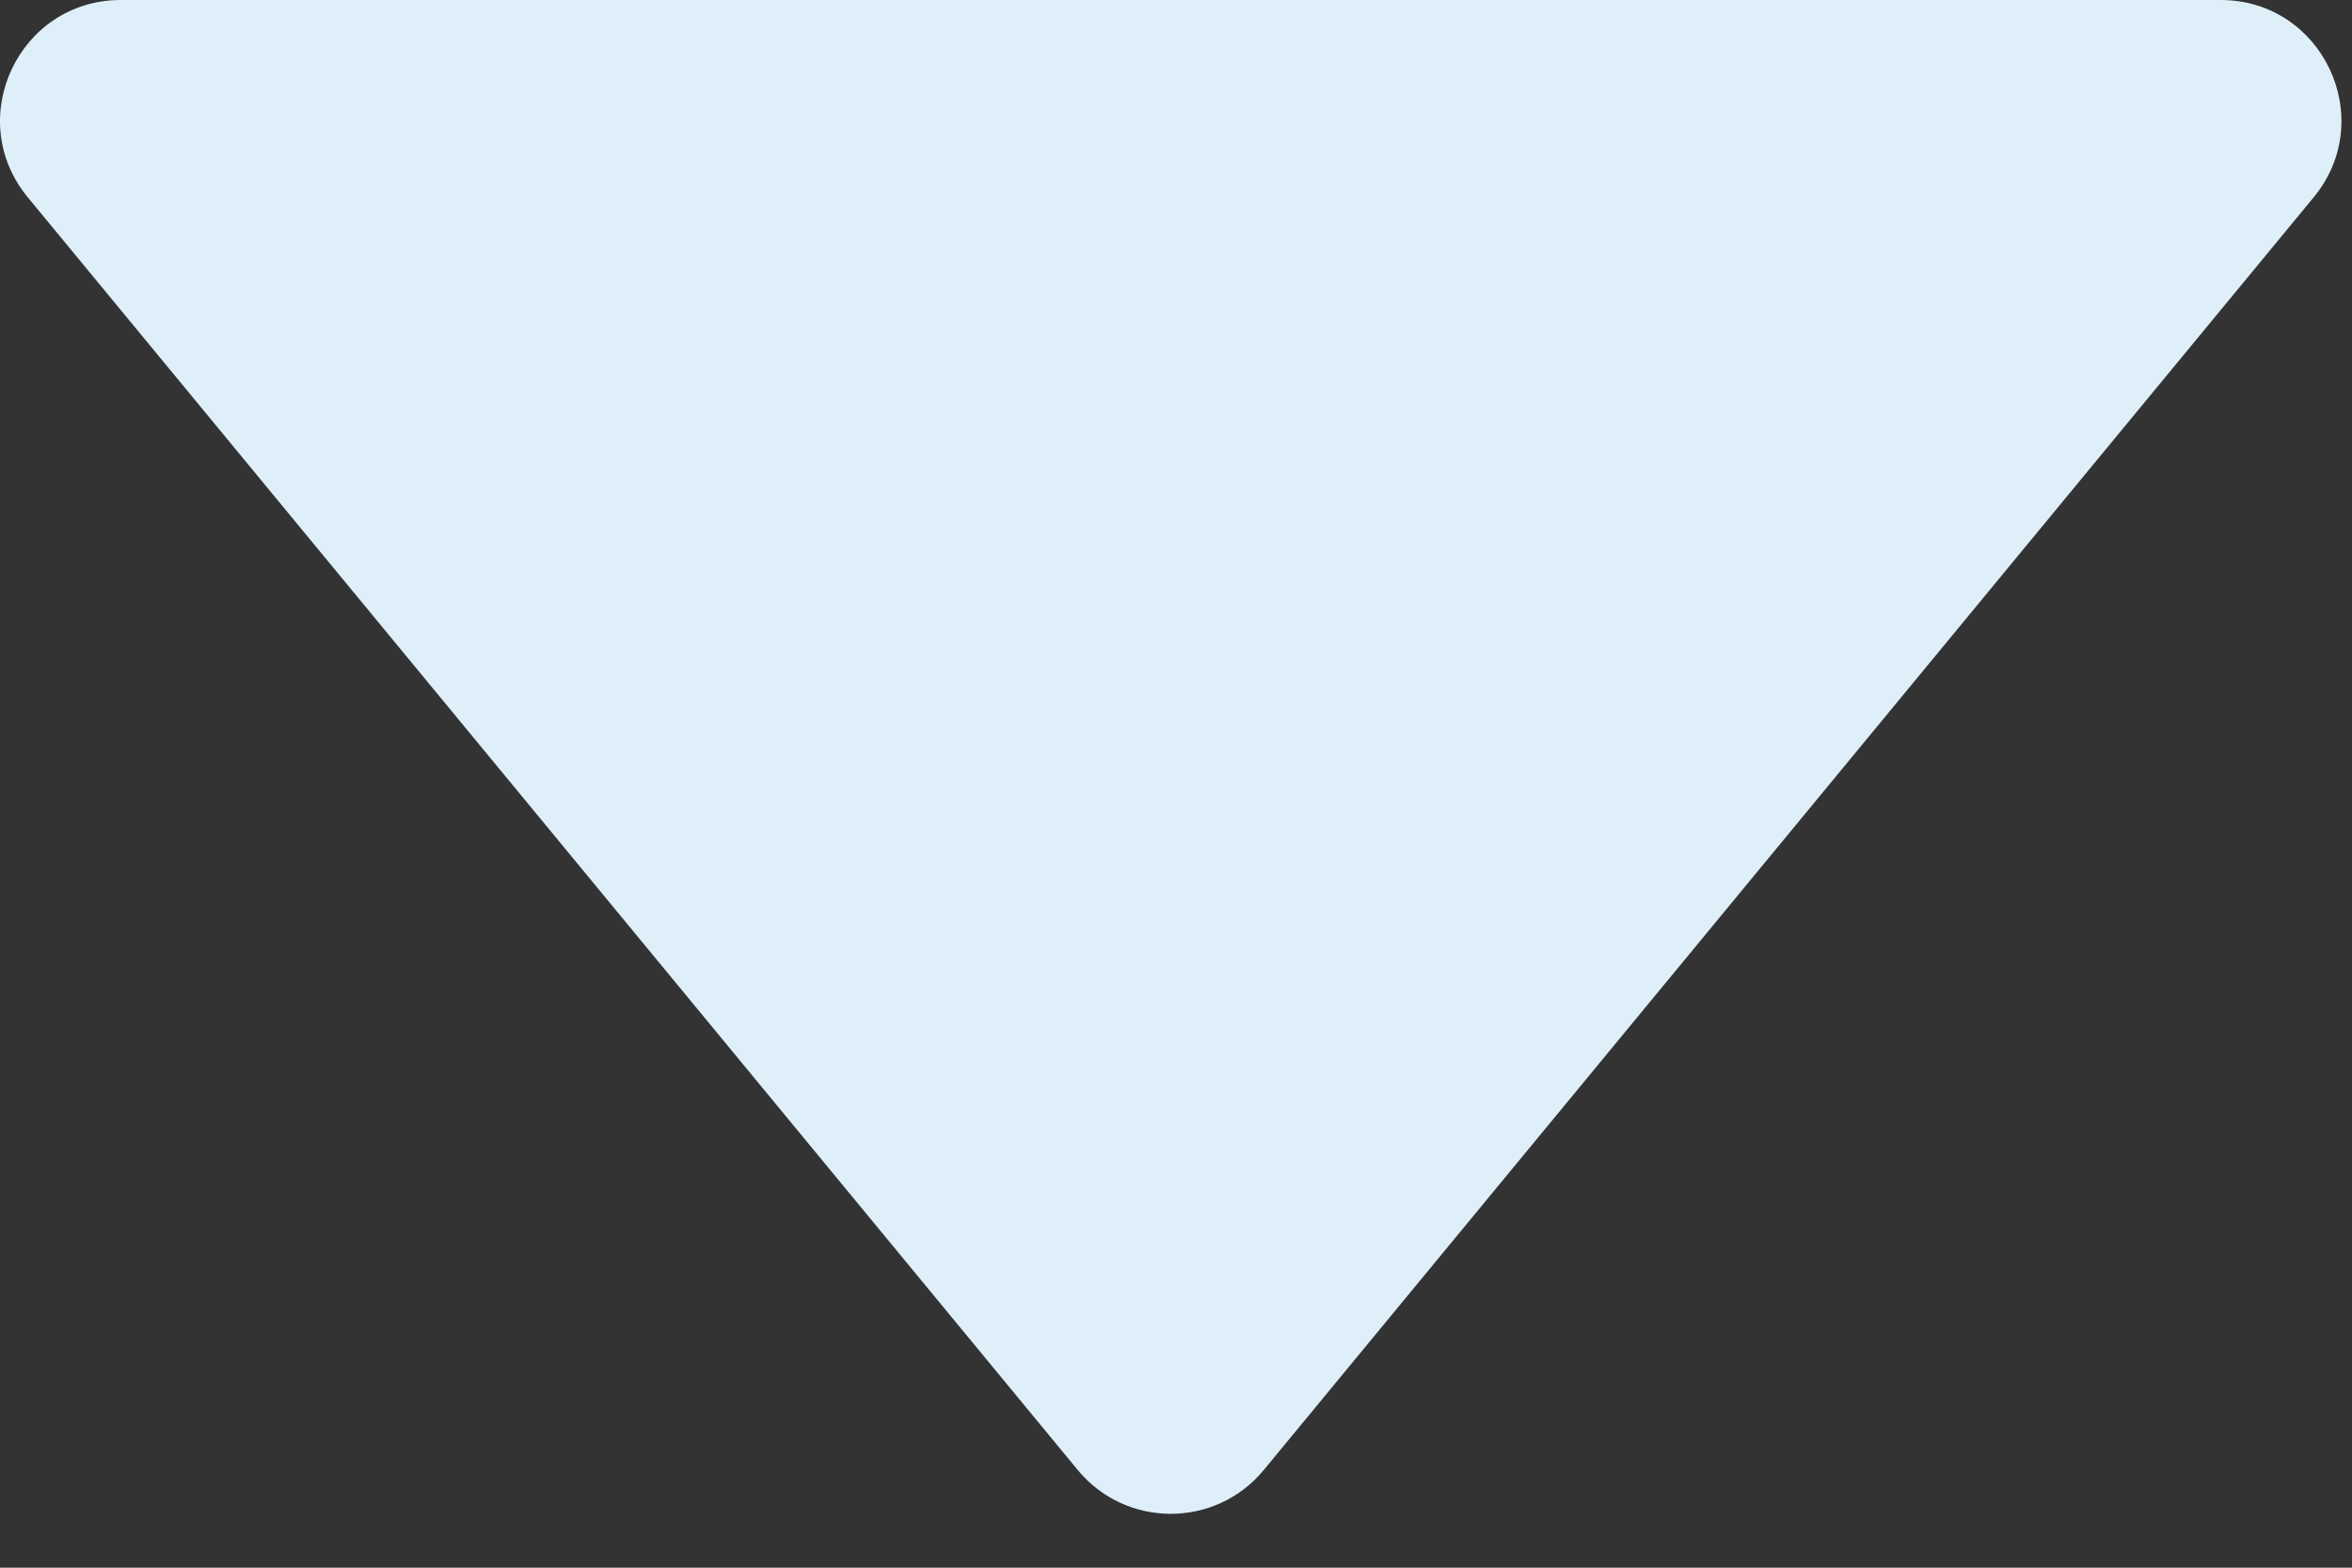 <svg width="39" height="26" viewBox="0 0 39 26" fill="none" xmlns="http://www.w3.org/2000/svg">
<rect x="0" y="0" width="39" height="26" fill="#333333" stroke="none"/>
<path d="M17.87 24.379C18.67 25.349 20.155 25.349 20.956 24.379L38.364 3.273C39.44 1.968 38.512 0 36.821 0H2.004C0.313 0 -0.615 1.968 0.461 3.273L17.87 24.379Z" fill="#DEEFF9"/>
</svg>
